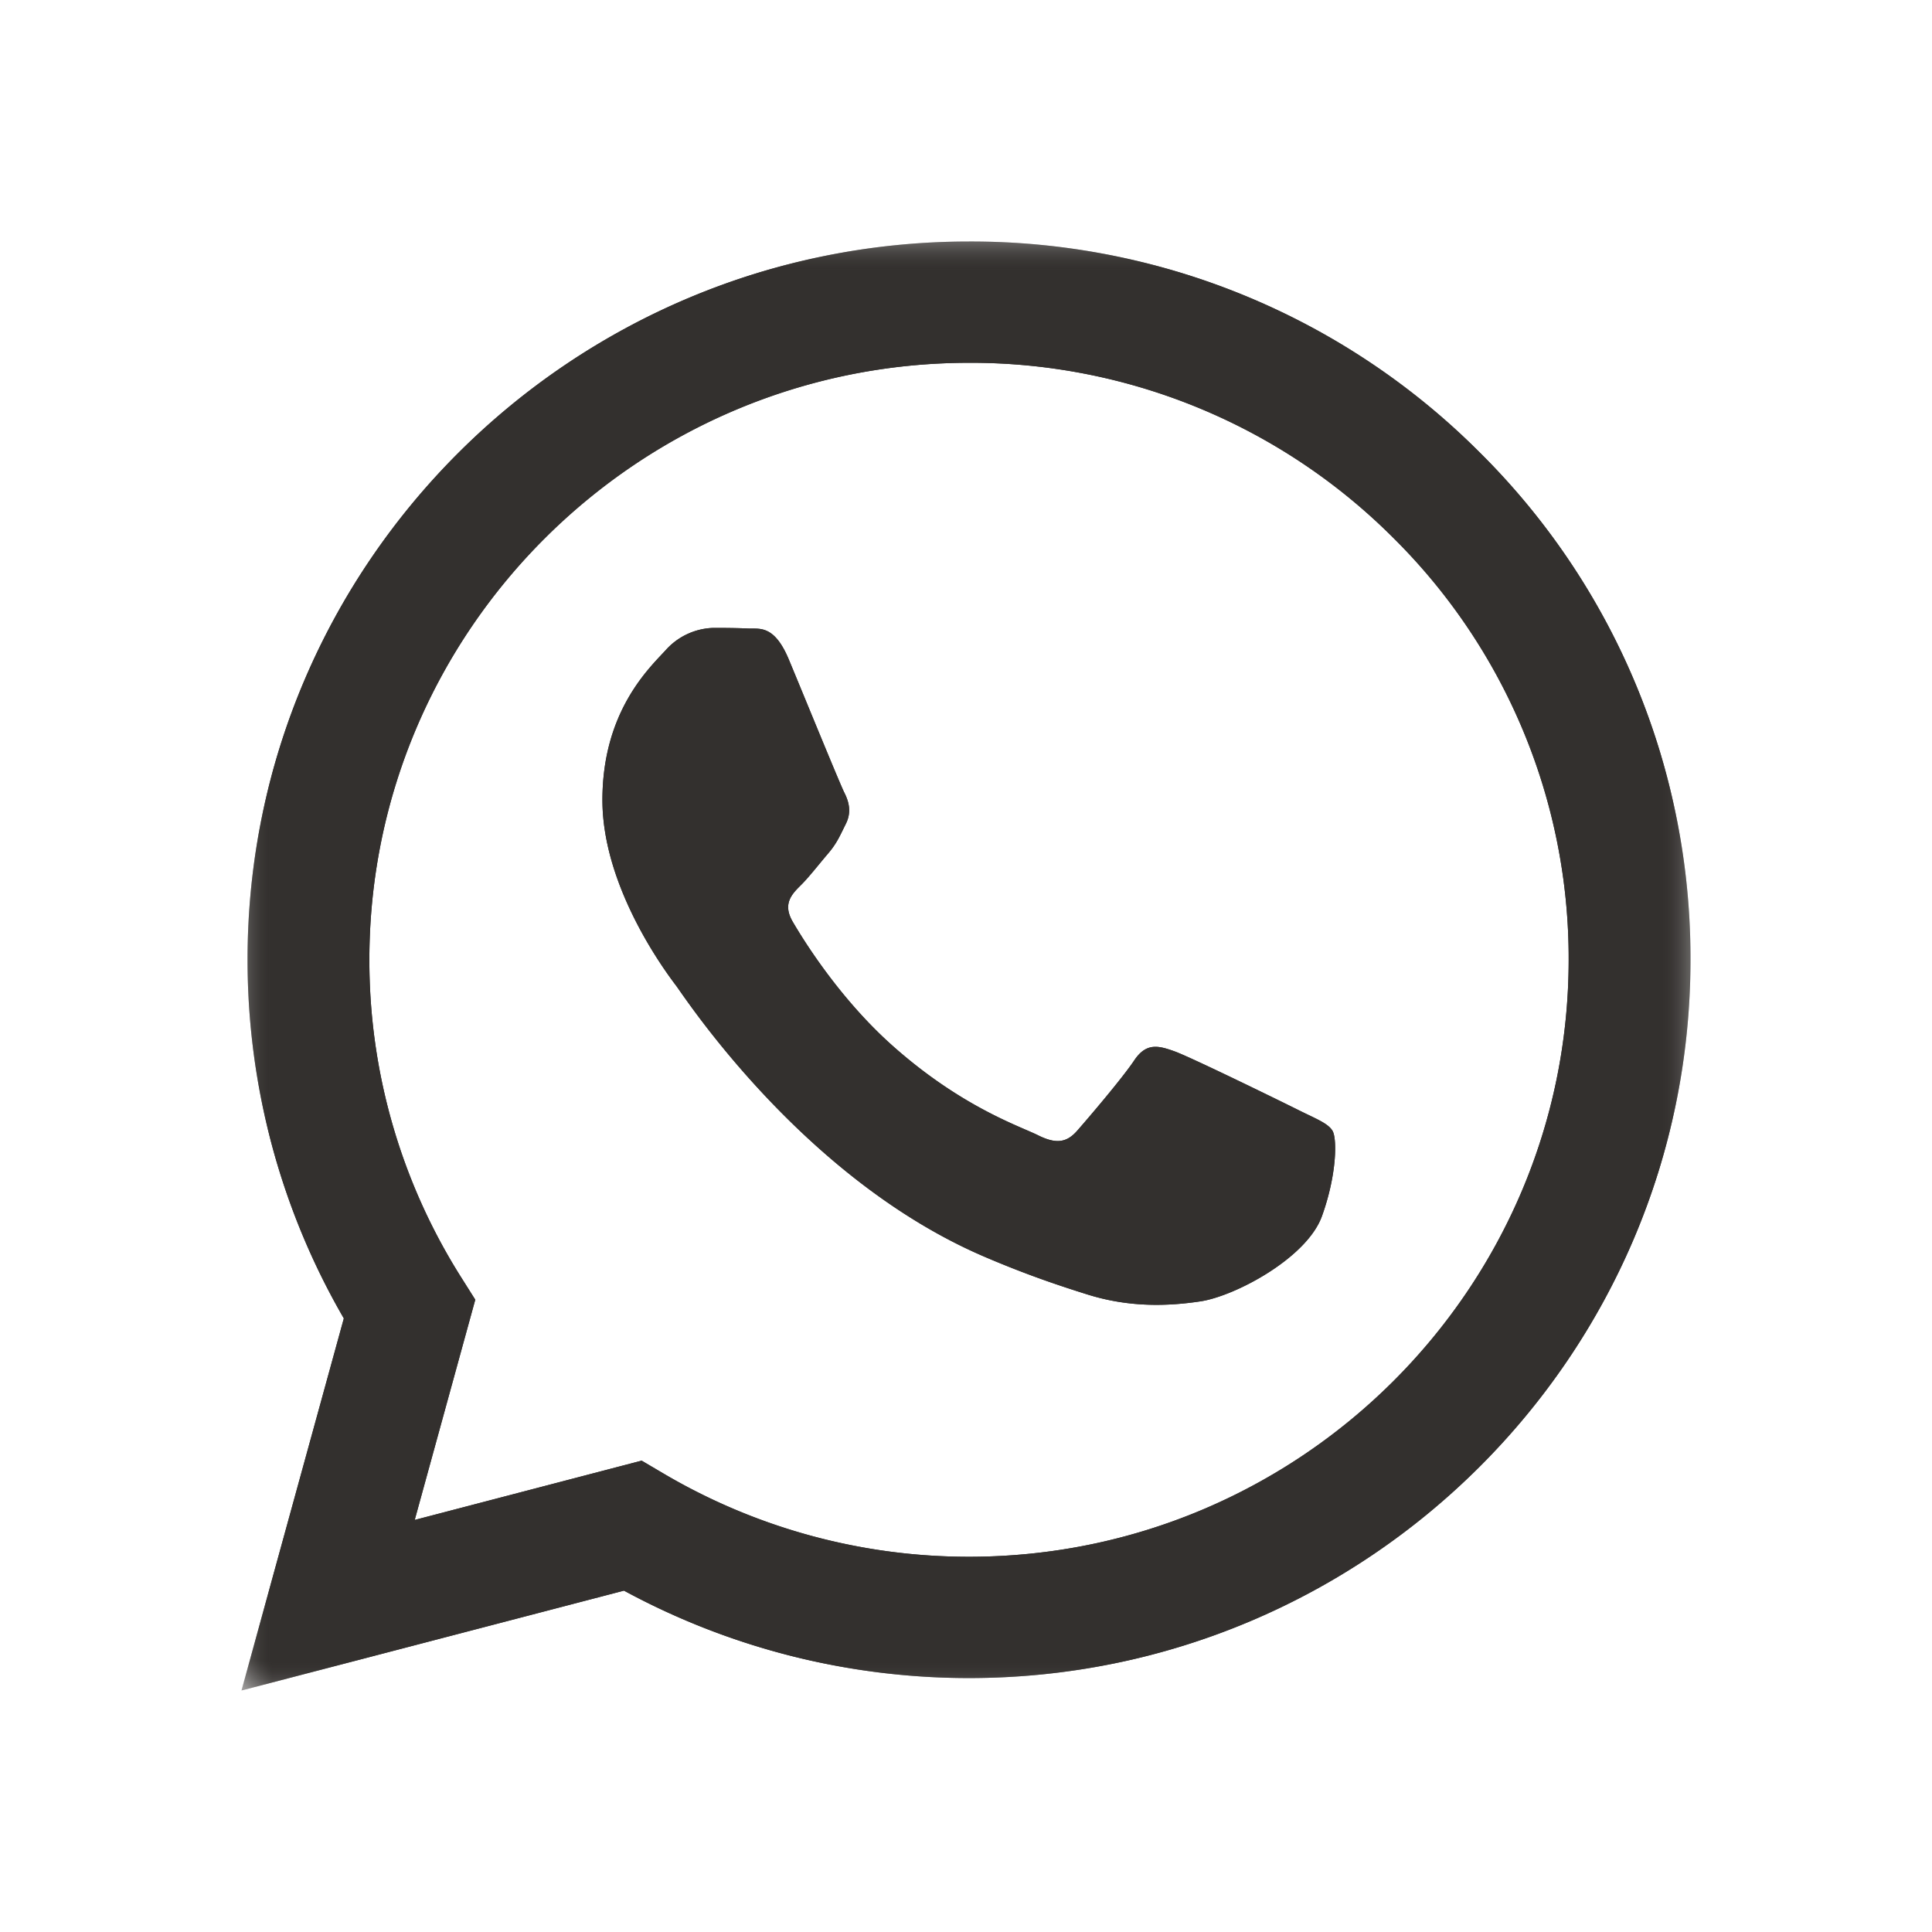 <svg xmlns="http://www.w3.org/2000/svg" xmlns:xlink="http://www.w3.org/1999/xlink" width="32" height="32" viewBox="0 0 32 32">
    <defs>
        <path id="a" d="M0 0h24v24H0z"/>
        <path id="b" d="M0 0h24v24H0z"/>
    </defs>
    <g fill="none" fill-rule="evenodd" transform="translate(4 4)">
        <mask id="c" fill="#fff">
            <use xlink:href="#b"/>
        </mask>
        <path fill="#33302E" d="M17.498 14.382c-.298-.149-1.766-.867-2.04-.967-.274-.099-.473-.148-.672.149-.199.298-.771.967-.945 1.165-.174.198-.349.223-.647.075-.299-.15-1.26-.463-2.401-1.475-.888-.788-1.487-1.761-1.661-2.059-.175-.297-.019-.458.13-.606.135-.133.3-.347.448-.52.15-.174.2-.298.299-.497.1-.198.05-.372-.025-.52-.075-.149-.672-1.612-.92-2.207-.243-.579-.489-.5-.672-.51-.174-.008-.374-.01-.573-.01a1.1 1.1 0 0 0-.796.372c-.273.297-1.045 1.016-1.045 2.479 0 1.462 1.07 2.875 1.22 3.074.149.198 2.105 3.2 5.1 4.487.713.306 1.269.489 1.702.625.716.227 1.366.195 1.88.118.575-.085 1.767-.719 2.016-1.413.25-.694.25-1.289.174-1.413-.074-.124-.273-.198-.572-.347m-5.448 7.403h-.004a9.953 9.953 0 0 1-5.055-1.378l-.363-.214-3.759.982 1.003-3.648-.236-.374a9.826 9.826 0 0 1-1.518-5.26c.002-5.45 4.458-9.884 9.936-9.884a9.889 9.889 0 0 1 7.022 2.898 9.802 9.802 0 0 1 2.906 6.993c-.002 5.45-4.457 9.885-9.932 9.885m8.453-18.297A11.9 11.9 0 0 0 12.05 0C5.463 0 .103 5.335.1 11.892c0 2.096.55 4.142 1.595 5.945L0 24l6.335-1.654a11.985 11.985 0 0 0 5.71 1.448h.005c6.586 0 11.947-5.335 11.95-11.893a11.793 11.793 0 0 0-3.497-8.413" mask="url(#c)"/>
        <path fill="#33302E" d="M17.498 14.382c-.298-.149-1.766-.867-2.04-.967-.274-.099-.473-.148-.672.149-.199.298-.771.967-.945 1.165-.174.198-.349.223-.647.075-.299-.15-1.26-.463-2.401-1.475-.888-.788-1.487-1.761-1.661-2.059-.175-.297-.019-.458.13-.606.135-.133.3-.347.448-.52.15-.174.2-.298.299-.497.1-.198.05-.372-.025-.52-.075-.149-.672-1.612-.92-2.207-.243-.579-.489-.5-.672-.51-.174-.008-.374-.01-.573-.01a1.1 1.1 0 0 0-.796.372c-.273.297-1.045 1.016-1.045 2.479 0 1.462 1.07 2.875 1.22 3.074.149.198 2.105 3.2 5.1 4.487.713.306 1.269.489 1.702.625.716.227 1.366.195 1.88.118.575-.085 1.767-.719 2.016-1.413.25-.694.25-1.289.174-1.413-.074-.124-.273-.198-.572-.347m-5.448 7.403h-.004a9.953 9.953 0 0 1-5.055-1.378l-.363-.214-3.759.982 1.003-3.648-.236-.374a9.826 9.826 0 0 1-1.518-5.26c.002-5.45 4.458-9.884 9.936-9.884a9.889 9.889 0 0 1 7.022 2.898 9.802 9.802 0 0 1 2.906 6.993c-.002 5.45-4.457 9.885-9.932 9.885m8.453-18.297A11.9 11.9 0 0 0 12.05 0C5.463 0 .103 5.335.1 11.892c0 2.096.55 4.142 1.595 5.945L0 24l6.335-1.654a11.985 11.985 0 0 0 5.71 1.448h.005c6.586 0 11.947-5.335 11.95-11.893a11.793 11.793 0 0 0-3.497-8.413" mask="url(#c)"/>
    </g>
</svg>
